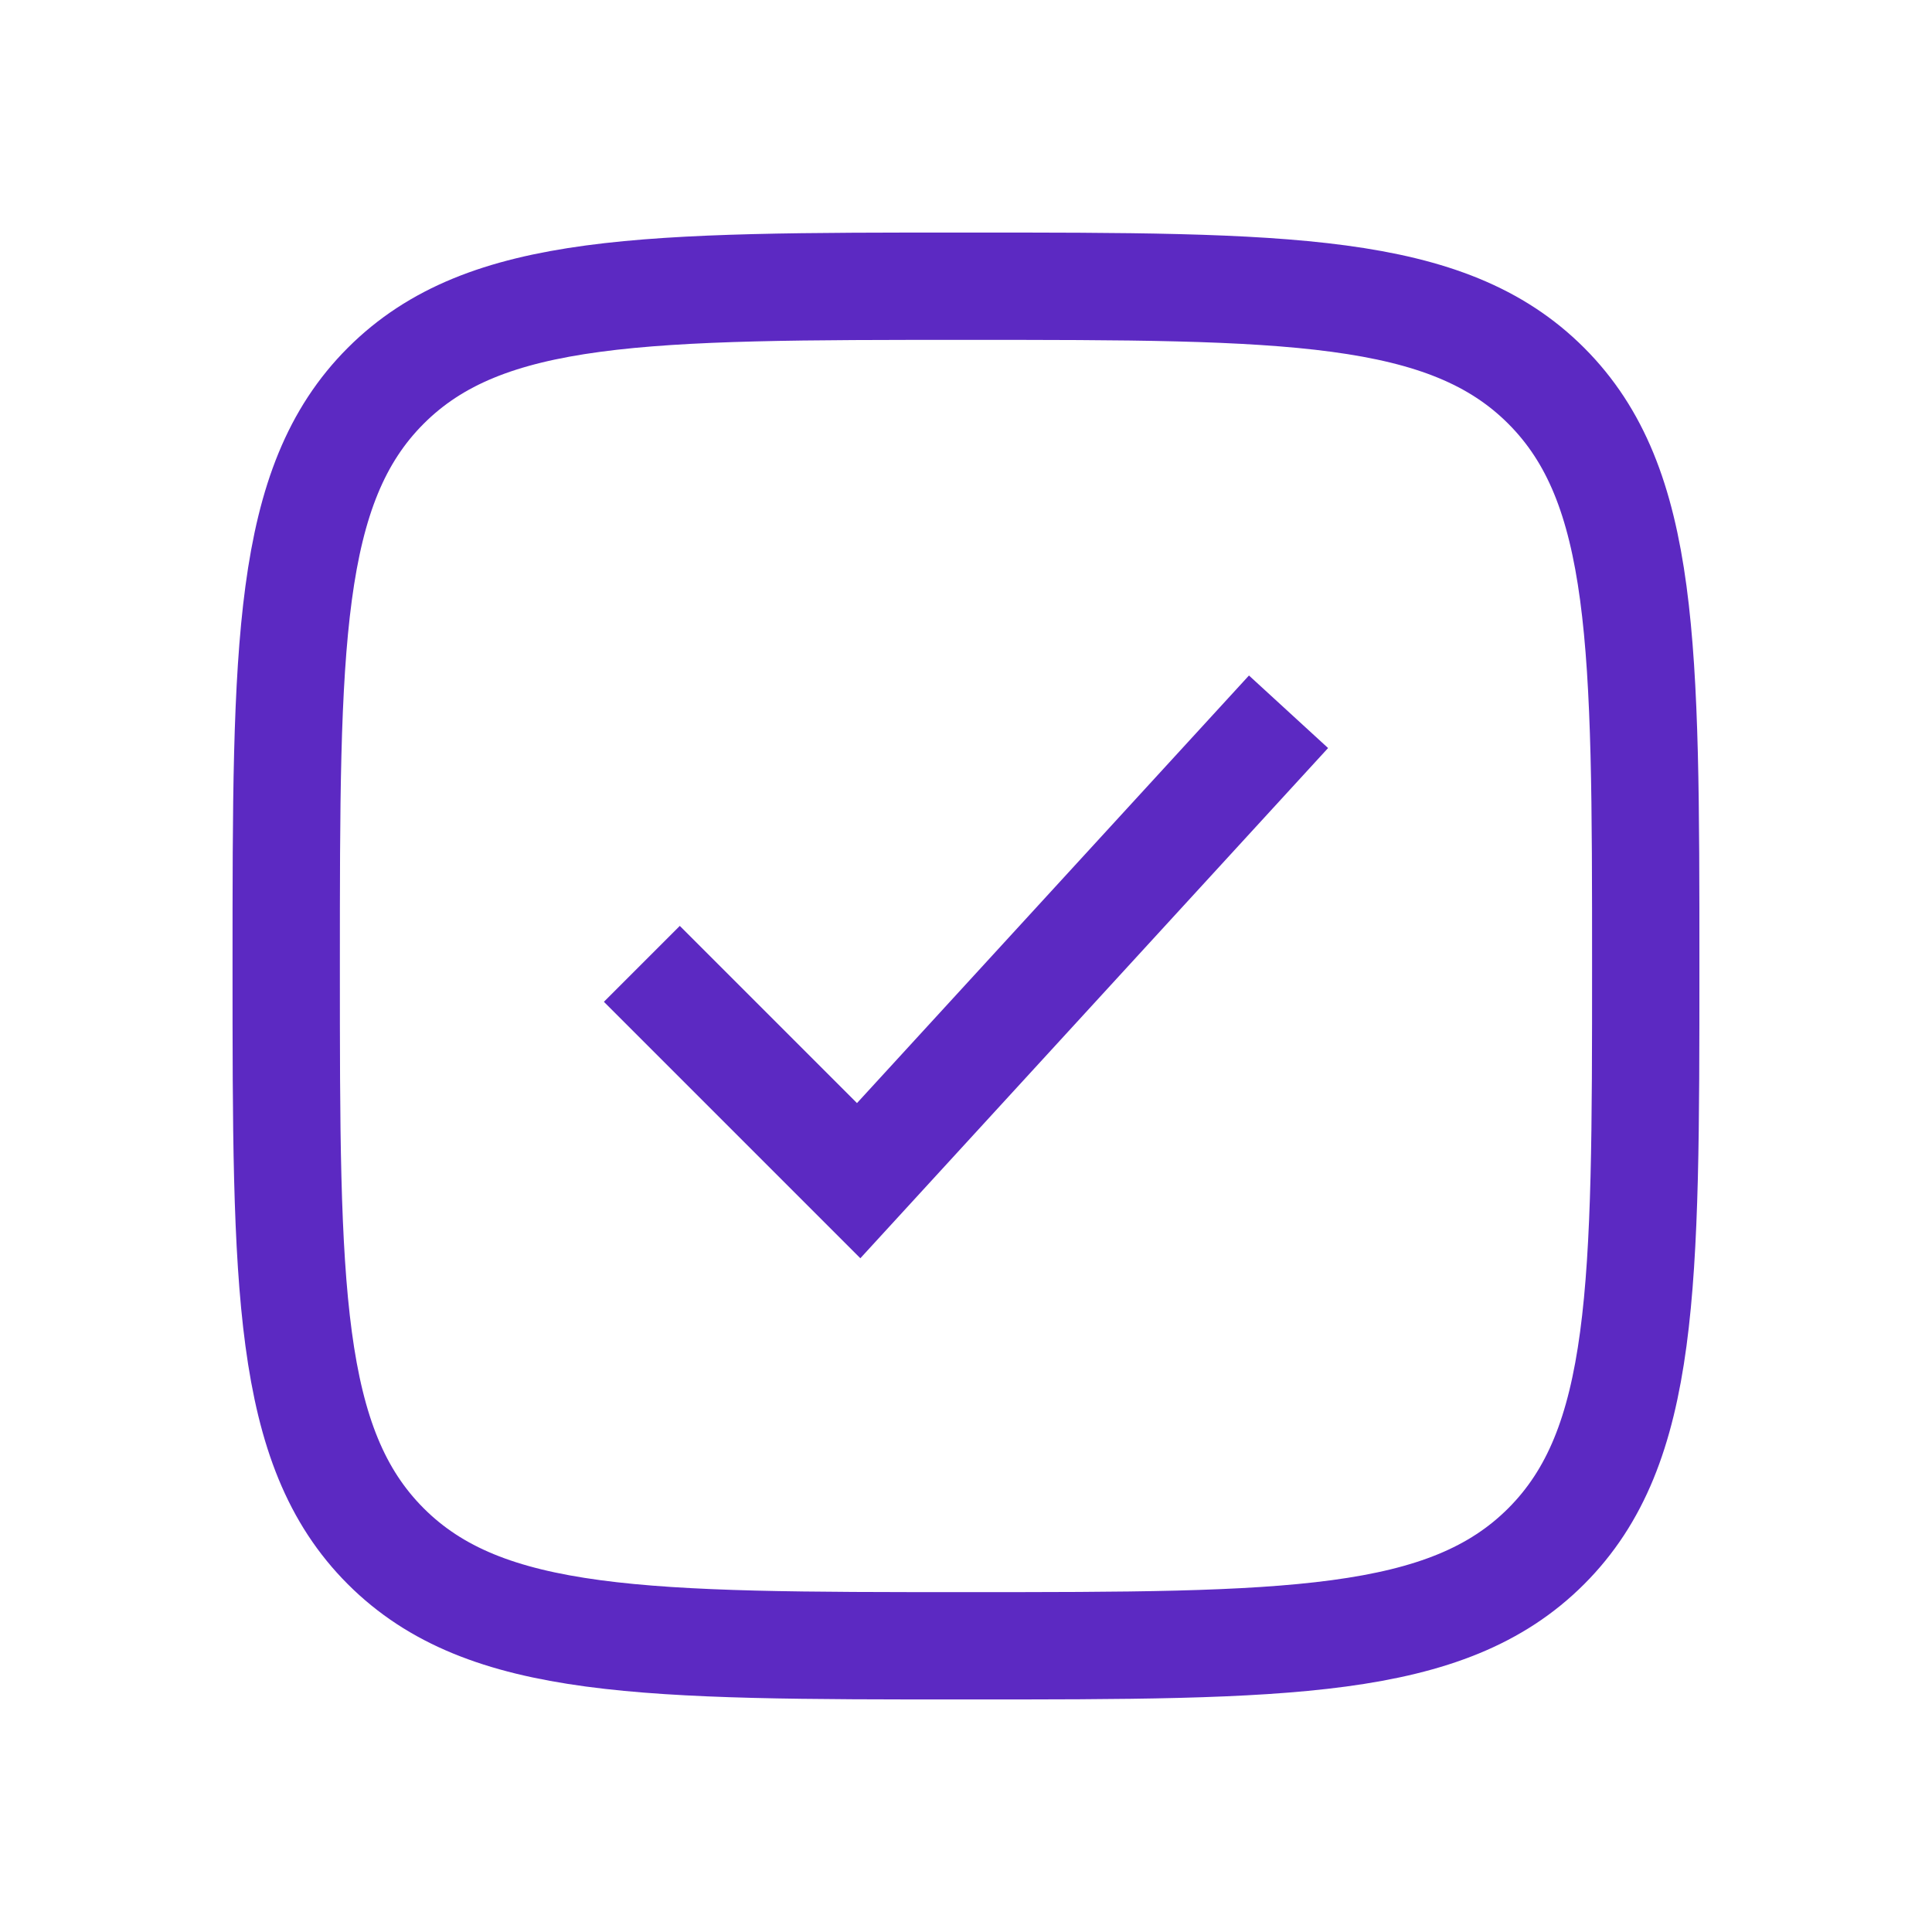 <svg width="36" height="36" viewBox="0 0 36 36" fill="none" xmlns="http://www.w3.org/2000/svg">
<path d="M5.333 18C5.333 12.029 5.333 9.043 7.188 7.188C9.043 5.333 12.029 5.333 18 5.333C23.971 5.333 26.956 5.333 28.811 7.188C30.666 9.043 30.666 12.029 30.666 18C30.666 23.971 30.666 26.957 28.811 28.812C26.956 30.667 23.971 30.667 18 30.667C12.029 30.667 9.043 30.667 7.188 28.812C5.333 26.957 5.333 23.971 5.333 18Z" stroke="#5C29C2" stroke-width="2" stroke-linecap="square"/>
<path d="M12.667 18.667L16 22L23.334 14" stroke="#5C29C2" stroke-width="2" stroke-linecap="square"/>
</svg>
